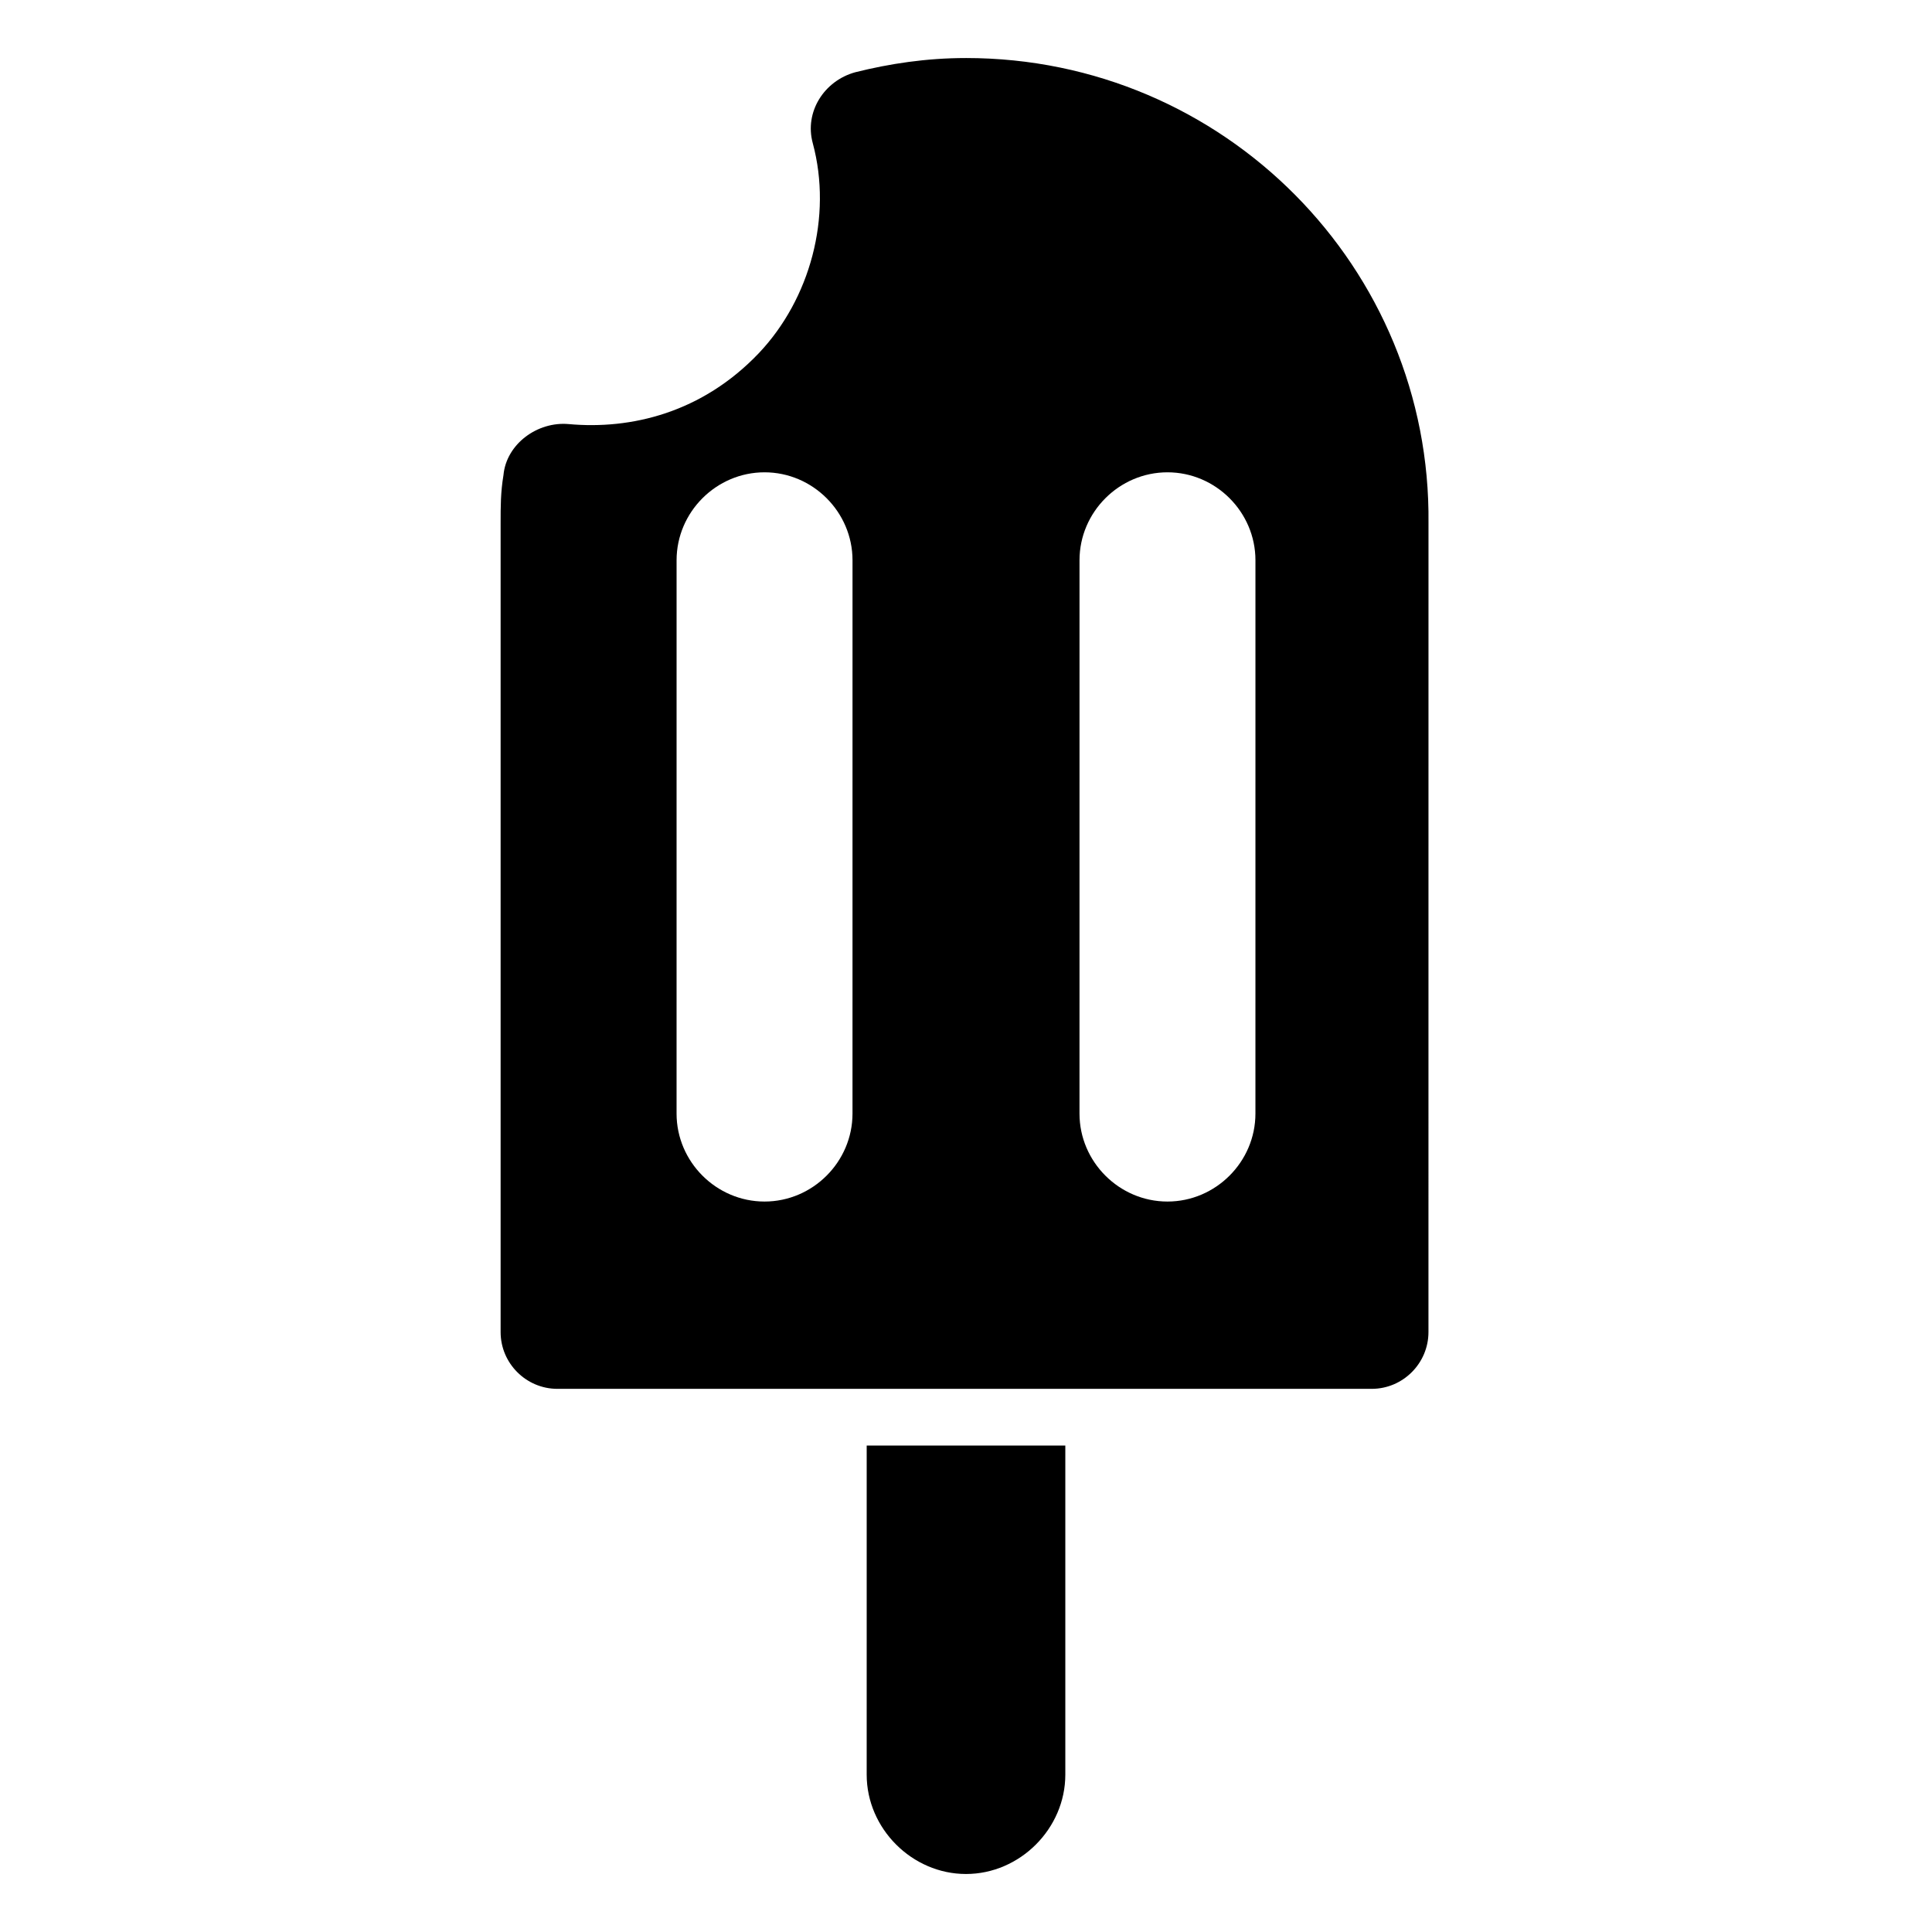 <?xml version="1.0" encoding="UTF-8"?>
<!-- Uploaded to: SVG Repo, www.svgrepo.com, Generator: SVG Repo Mixer Tools -->
<svg fill="#000000" width="800px" height="800px" version="1.1" viewBox="144 144 512 512" xmlns="http://www.w3.org/2000/svg">
 <g>
  <path d="m400 159.38c-10.527 0-20.305 1.504-29.328 3.762-8.273 2.258-13.535 10.527-11.281 18.801 5.266 19.551-0.754 41.359-14.289 55.645-15.039 15.793-33.84 20.305-50.383 18.801-8.273-0.754-16.543 5.266-17.297 13.535-0.754 4.512-0.754 8.273-0.754 12.785v214.31c0 8.273 6.769 15.039 15.039 15.039h215.81c8.273 0 15.039-6.769 15.039-15.039l0.008-214.32c0.754-67.676-54.141-123.32-122.57-123.32zm-30.078 279.73c0 12.785-10.527 23.312-23.312 23.312s-23.312-10.527-23.312-23.312l0.004-146.63c0-12.785 10.527-23.312 23.312-23.312 12.785 0 23.312 10.527 23.312 23.312zm106.78 0c0 12.785-10.527 23.312-23.312 23.312-12.785 0-23.312-10.527-23.312-23.312l0.004-146.63c0-12.785 10.527-23.312 23.312-23.312s23.312 10.527 23.312 23.312z"/>
  <path d="m426.32 527.08v87.227c0 14.289-12.031 26.32-26.32 26.32-14.289 0-26.32-12.031-26.32-26.32l0.004-87.227z"/>
 </g>
</svg>